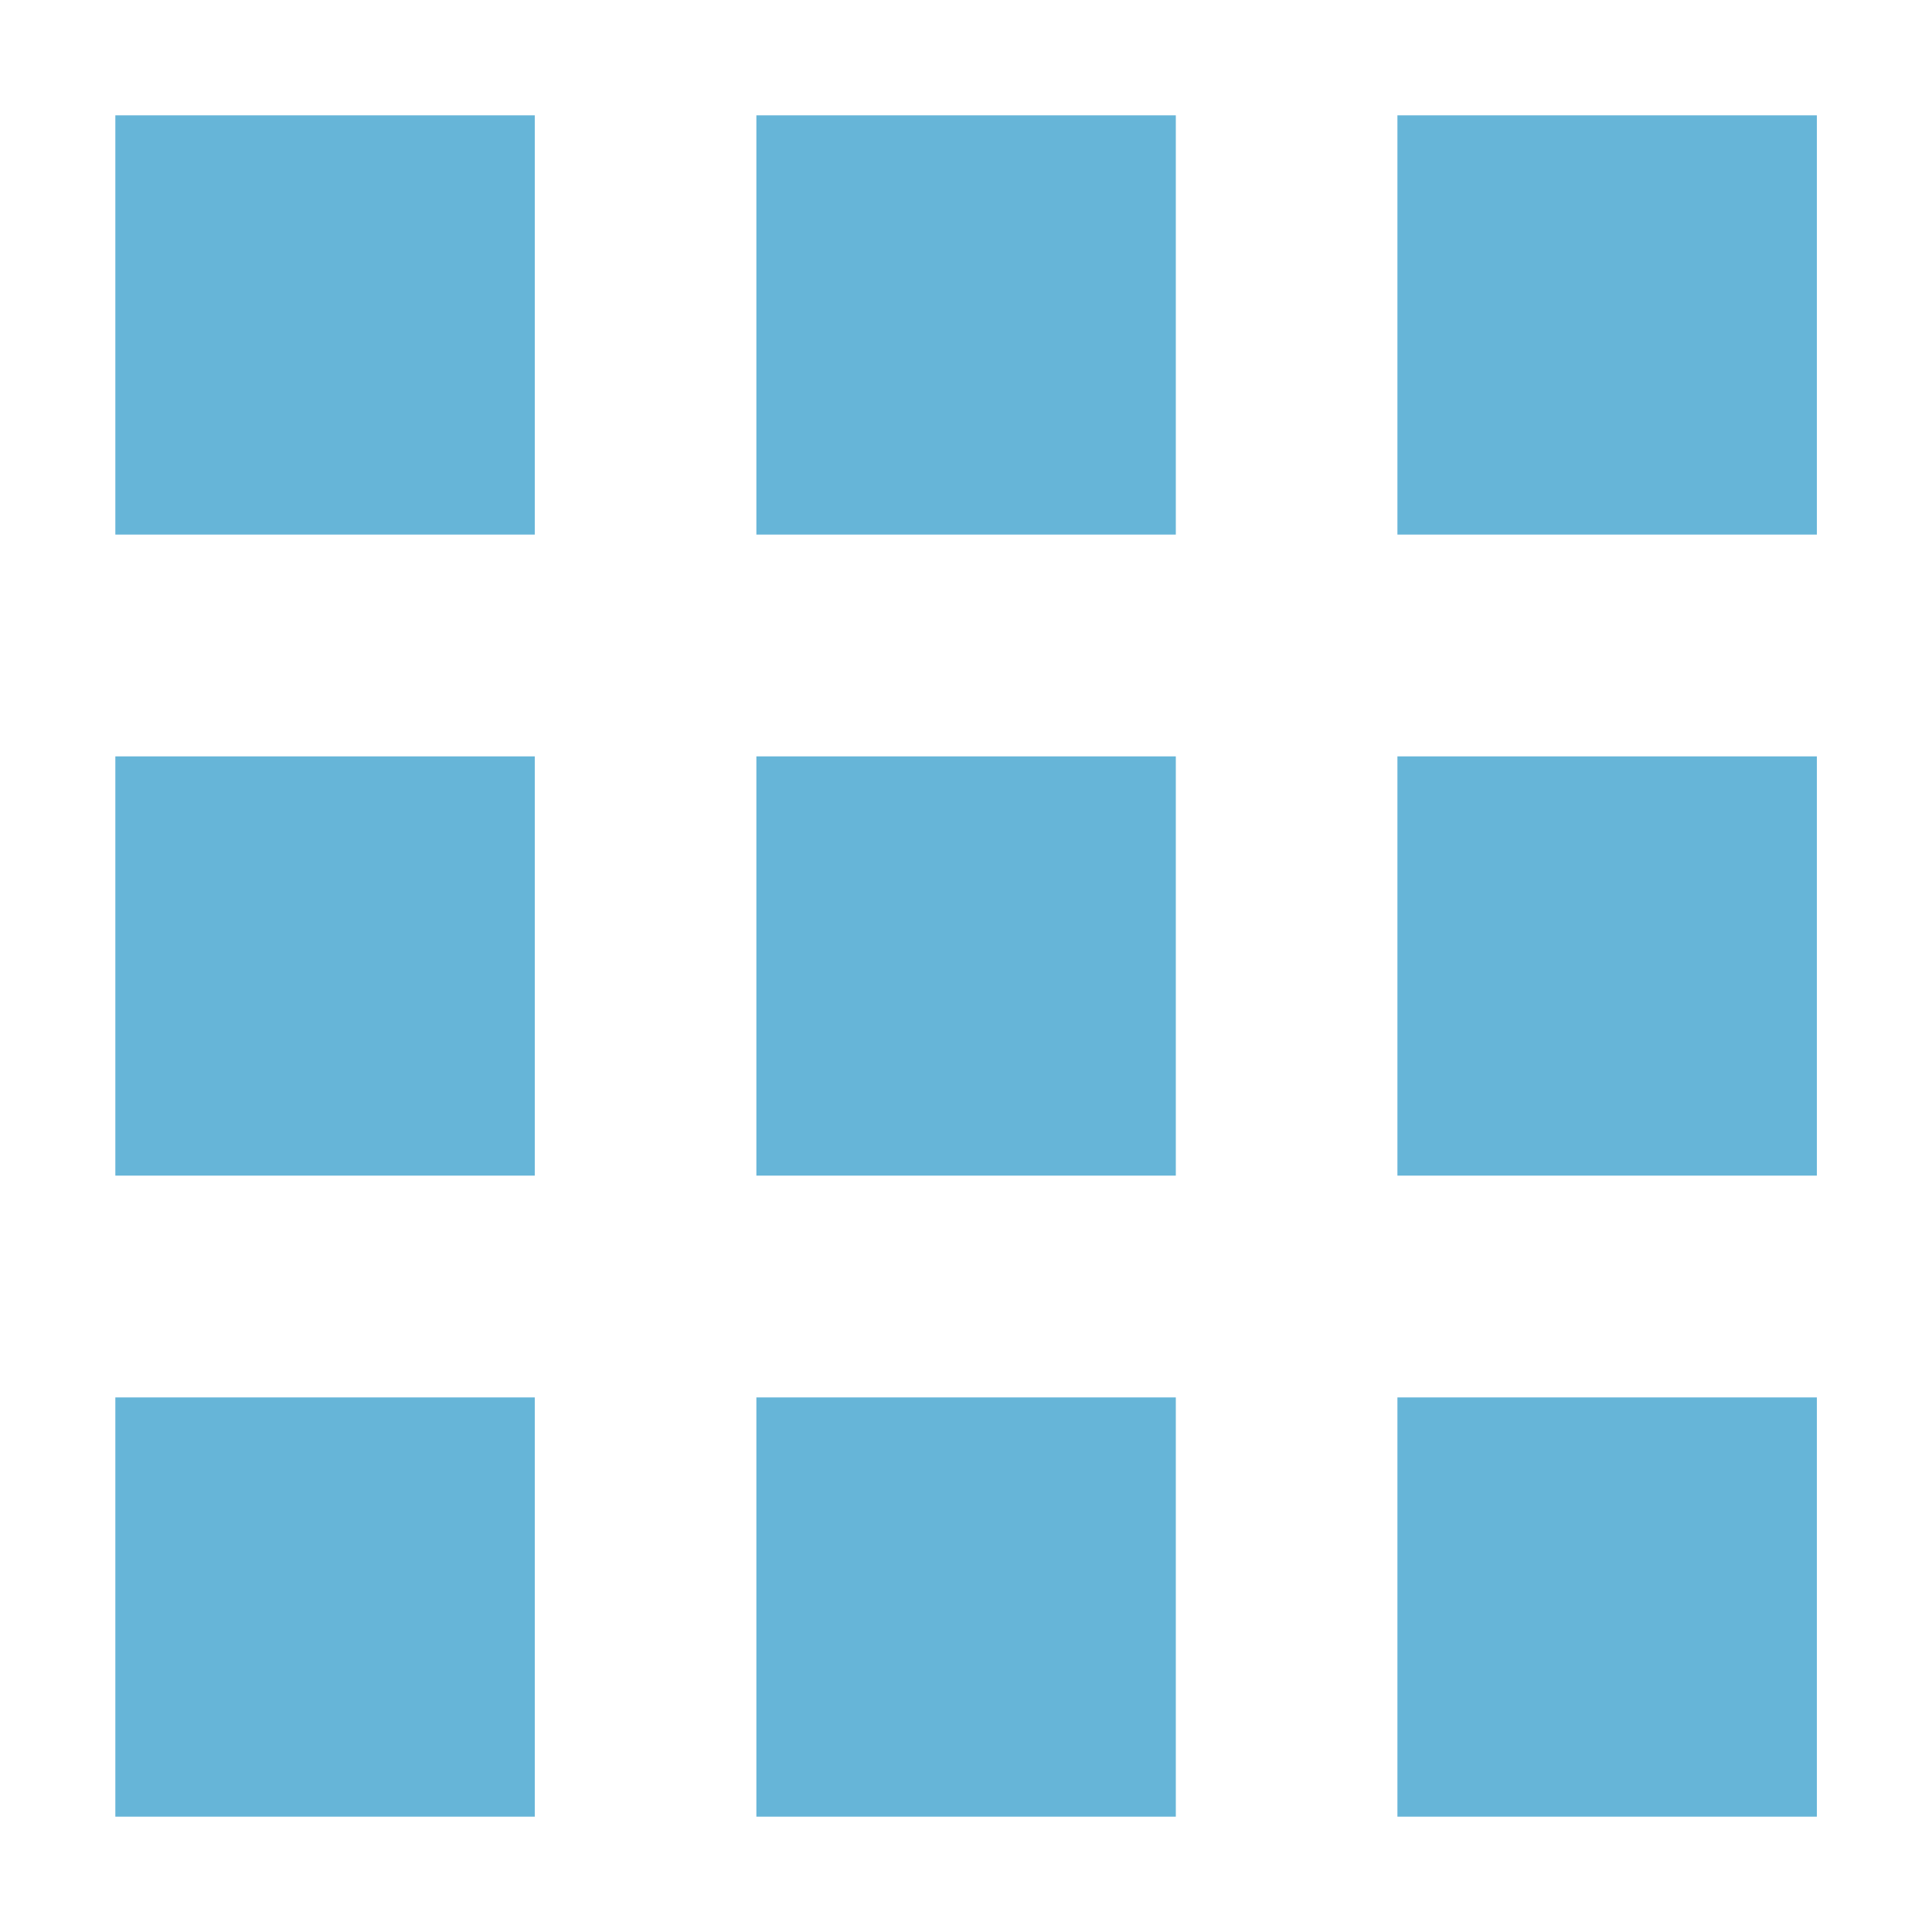 <svg id="Ebene_1" data-name="Ebene 1" xmlns="http://www.w3.org/2000/svg" viewBox="0 0 100 100"><defs><style>.cls-1{fill:#66b5d8;}</style></defs><rect class="cls-1" x="5.97" y="5.97" width="21.71" height="21.7"/><rect class="cls-1" x="5.97" y="39.15" width="21.71" height="21.7"/><rect class="cls-1" x="5.97" y="72.33" width="21.71" height="21.7"/><rect class="cls-1" x="39.15" y="5.97" width="21.71" height="21.7"/><rect class="cls-1" x="39.15" y="39.15" width="21.71" height="21.7"/><rect class="cls-1" x="39.15" y="72.33" width="21.71" height="21.7"/><rect class="cls-1" x="72.33" y="5.97" width="21.71" height="21.7"/><rect class="cls-1" x="72.33" y="39.15" width="21.71" height="21.7"/><rect class="cls-1" x="72.33" y="72.33" width="21.71" height="21.7"/></svg>